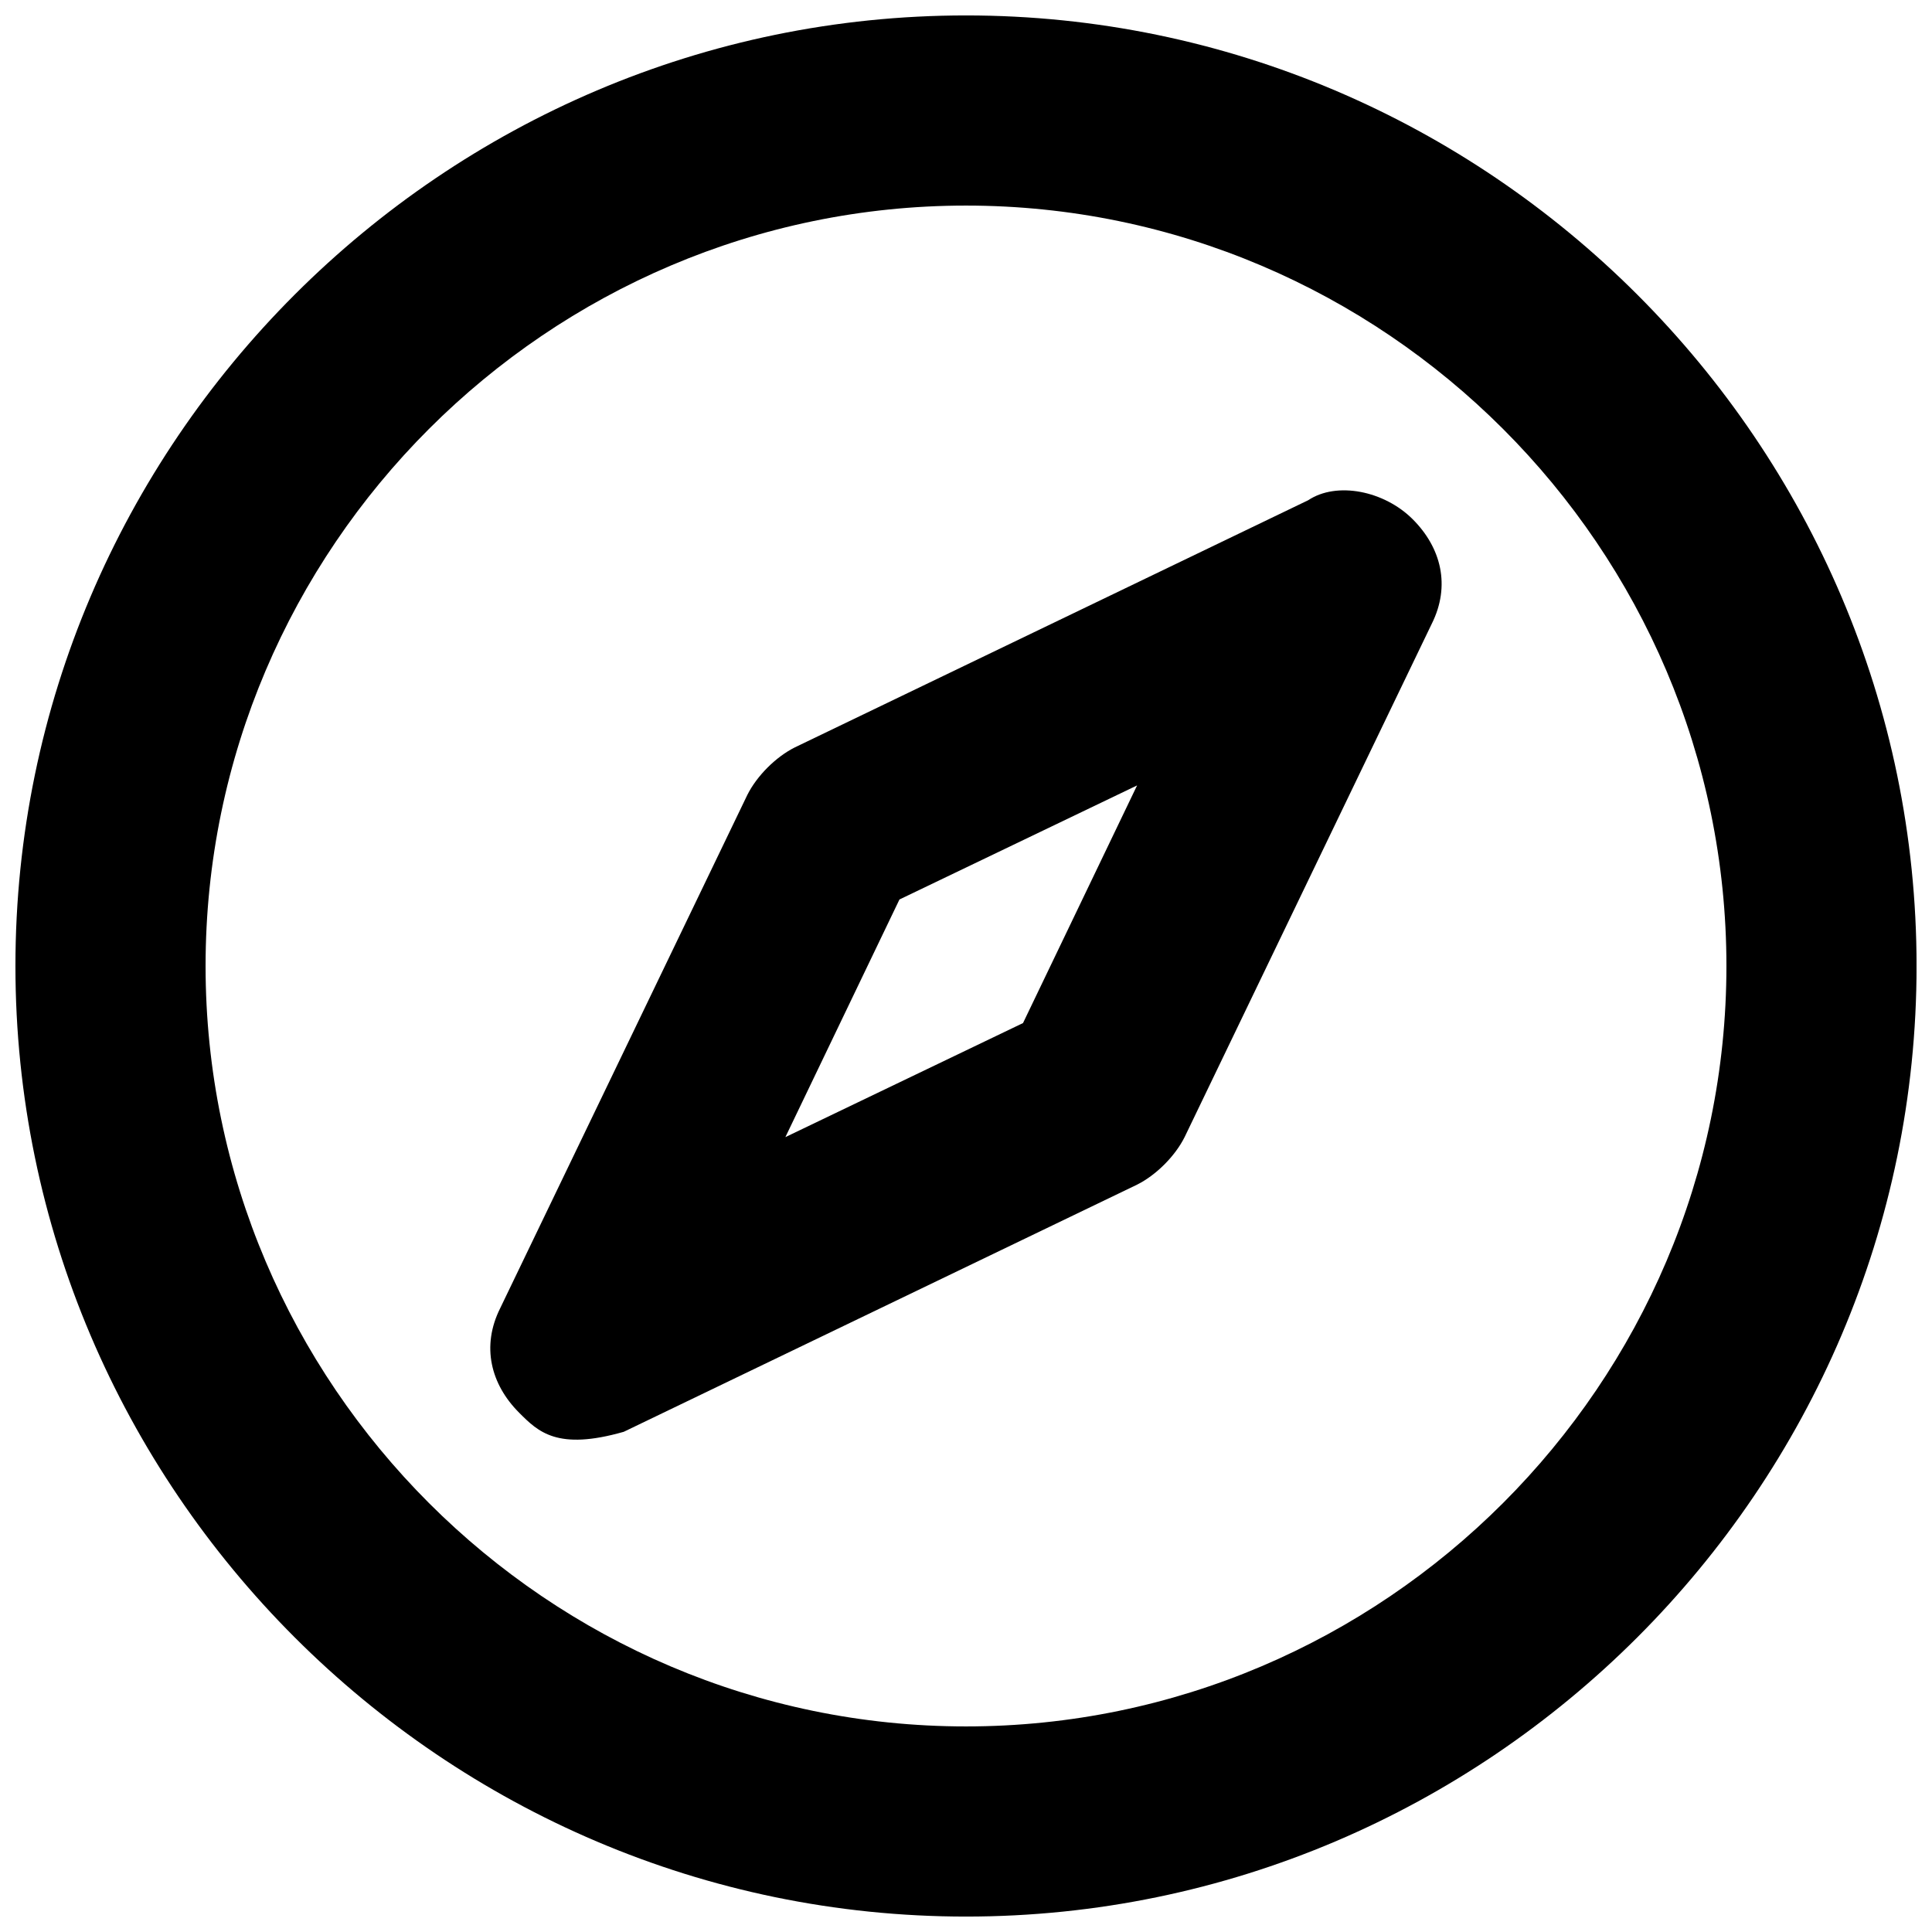 <?xml version="1.0" encoding="UTF-8"?>
<!-- Uploaded to: SVG Repo, www.svgrepo.com, Generator: SVG Repo Mixer Tools -->
<svg width="800px" height="800px" version="1.1" viewBox="144 144 512 512" xmlns="http://www.w3.org/2000/svg">
 <defs>
  <clipPath id="a">
   <path d="m148.09 148.09h503.81v503.81h-503.81z"/>
  </clipPath>
 </defs>
 <path d="m490.68 276.57-136.03 65.492c-5.039 2.519-10.078 7.559-12.598 12.598l-65.496 136.03c-5.039 10.078-2.519 20.152 5.039 27.711 5.039 5.039 10.078 10.078 27.711 5.039l136.03-65.496c5.039-2.519 10.078-7.559 12.594-12.594l65.496-136.03c5.039-10.078 2.519-20.152-5.039-27.711-7.555-7.559-20.148-10.078-27.707-5.039zm-75.57 138.55-62.977 30.23 30.23-62.977 62.977-30.23z"/>
 <g clip-path="url(#a)">
  <path d="m400 148.09c-138.55 0-251.91 113.36-251.91 251.91 0 138.55 113.36 251.91 251.91 251.91 138.55 0 251.91-113.36 251.91-251.91-0.004-138.55-113.36-251.91-251.91-251.91zm0 453.43c-110.84 0-201.52-90.688-201.52-201.52 0-110.84 90.688-201.52 201.52-201.52 110.84 0 201.52 90.688 201.52 201.52s-90.688 201.52-201.52 201.52z"/>
 </g>
</svg>